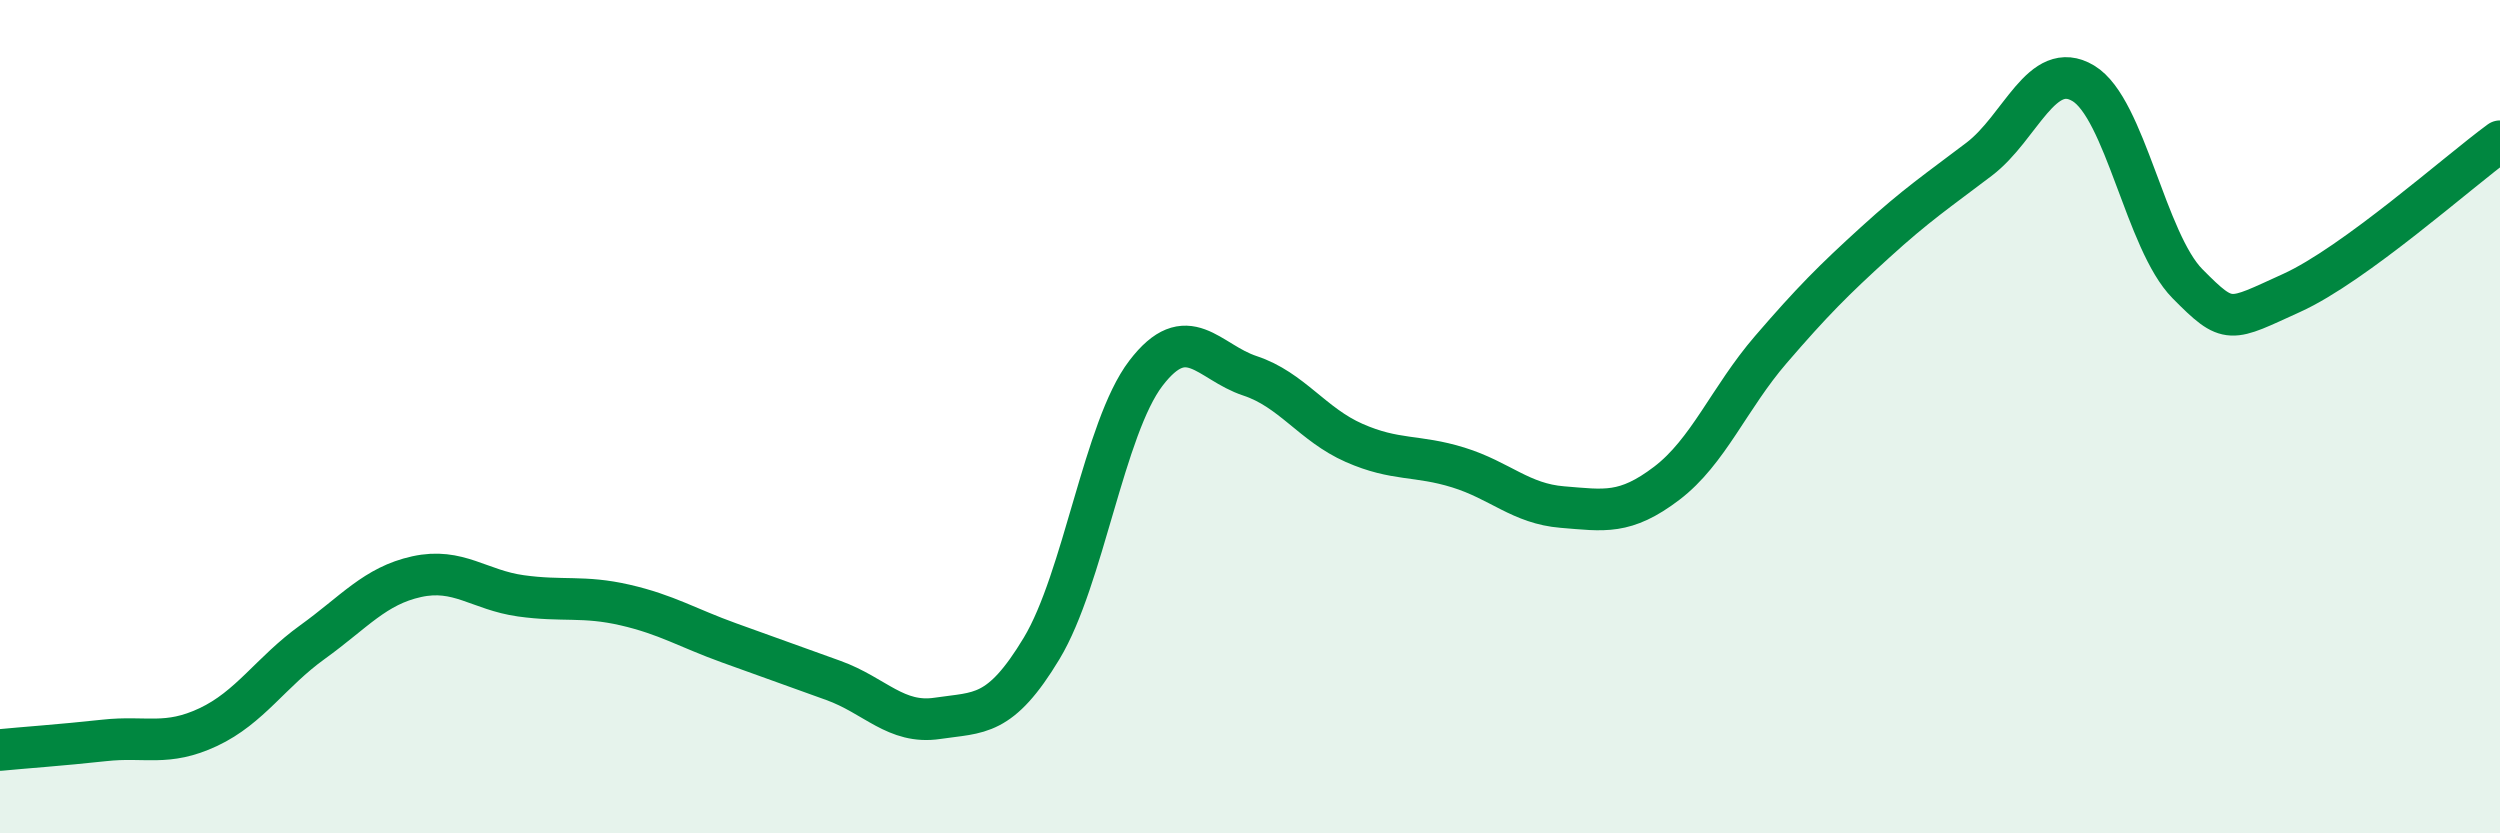 
    <svg width="60" height="20" viewBox="0 0 60 20" xmlns="http://www.w3.org/2000/svg">
      <path
        d="M 0,18 C 0.5,17.95 1.5,17.88 2.5,17.77 C 3.5,17.66 4,17.92 5,17.45 C 6,16.98 6.5,16.13 7.5,15.41 C 8.5,14.69 9,14.06 10,13.84 C 11,13.62 11.5,14.16 12.5,14.3 C 13.5,14.44 14,14.29 15,14.52 C 16,14.75 16.5,15.07 17.5,15.43 C 18.5,15.79 19,15.97 20,16.33 C 21,16.69 21.5,17.39 22.5,17.24 C 23.5,17.09 24,17.22 25,15.56 C 26,13.9 26.5,10.27 27.5,8.96 C 28.5,7.65 29,8.69 30,9.02 C 31,9.35 31.5,10.19 32.5,10.63 C 33.5,11.07 34,10.91 35,11.22 C 36,11.53 36.5,12.09 37.5,12.17 C 38.5,12.25 39,12.36 40,11.6 C 41,10.84 41.5,9.55 42.5,8.39 C 43.5,7.23 44,6.73 45,5.82 C 46,4.91 46.5,4.58 47.5,3.82 C 48.5,3.06 49,1.4 50,2 C 51,2.6 51.5,5.8 52.5,6.81 C 53.5,7.82 53.5,7.71 55,7.03 C 56.5,6.35 59,4.12 60,3.39L60 20L0 20Z"
        fill="#008740"
        opacity="0.1"
        stroke-linecap="round"
        stroke-linejoin="round"
      />
      <path
        d="M 0,18 C 0.5,17.95 1.5,17.88 2.5,17.77 C 3.5,17.66 4,17.92 5,17.45 C 6,16.98 6.5,16.13 7.5,15.41 C 8.5,14.69 9,14.06 10,13.84 C 11,13.62 11.5,14.16 12.5,14.3 C 13.5,14.44 14,14.29 15,14.52 C 16,14.75 16.5,15.07 17.5,15.43 C 18.5,15.79 19,15.97 20,16.33 C 21,16.69 21.5,17.39 22.5,17.24 C 23.5,17.09 24,17.22 25,15.56 C 26,13.9 26.5,10.27 27.5,8.96 C 28.5,7.65 29,8.69 30,9.02 C 31,9.35 31.5,10.19 32.5,10.63 C 33.5,11.07 34,10.91 35,11.22 C 36,11.53 36.5,12.09 37.5,12.17 C 38.5,12.25 39,12.36 40,11.6 C 41,10.84 41.5,9.55 42.5,8.39 C 43.5,7.23 44,6.73 45,5.82 C 46,4.91 46.5,4.58 47.5,3.82 C 48.5,3.06 49,1.4 50,2 C 51,2.6 51.5,5.8 52.5,6.81 C 53.5,7.82 53.5,7.71 55,7.03 C 56.5,6.35 59,4.12 60,3.39"
        stroke="#008740"
        stroke-width="1"
        fill="none"
        stroke-linecap="round"
        stroke-linejoin="round"
      />
    </svg>
  